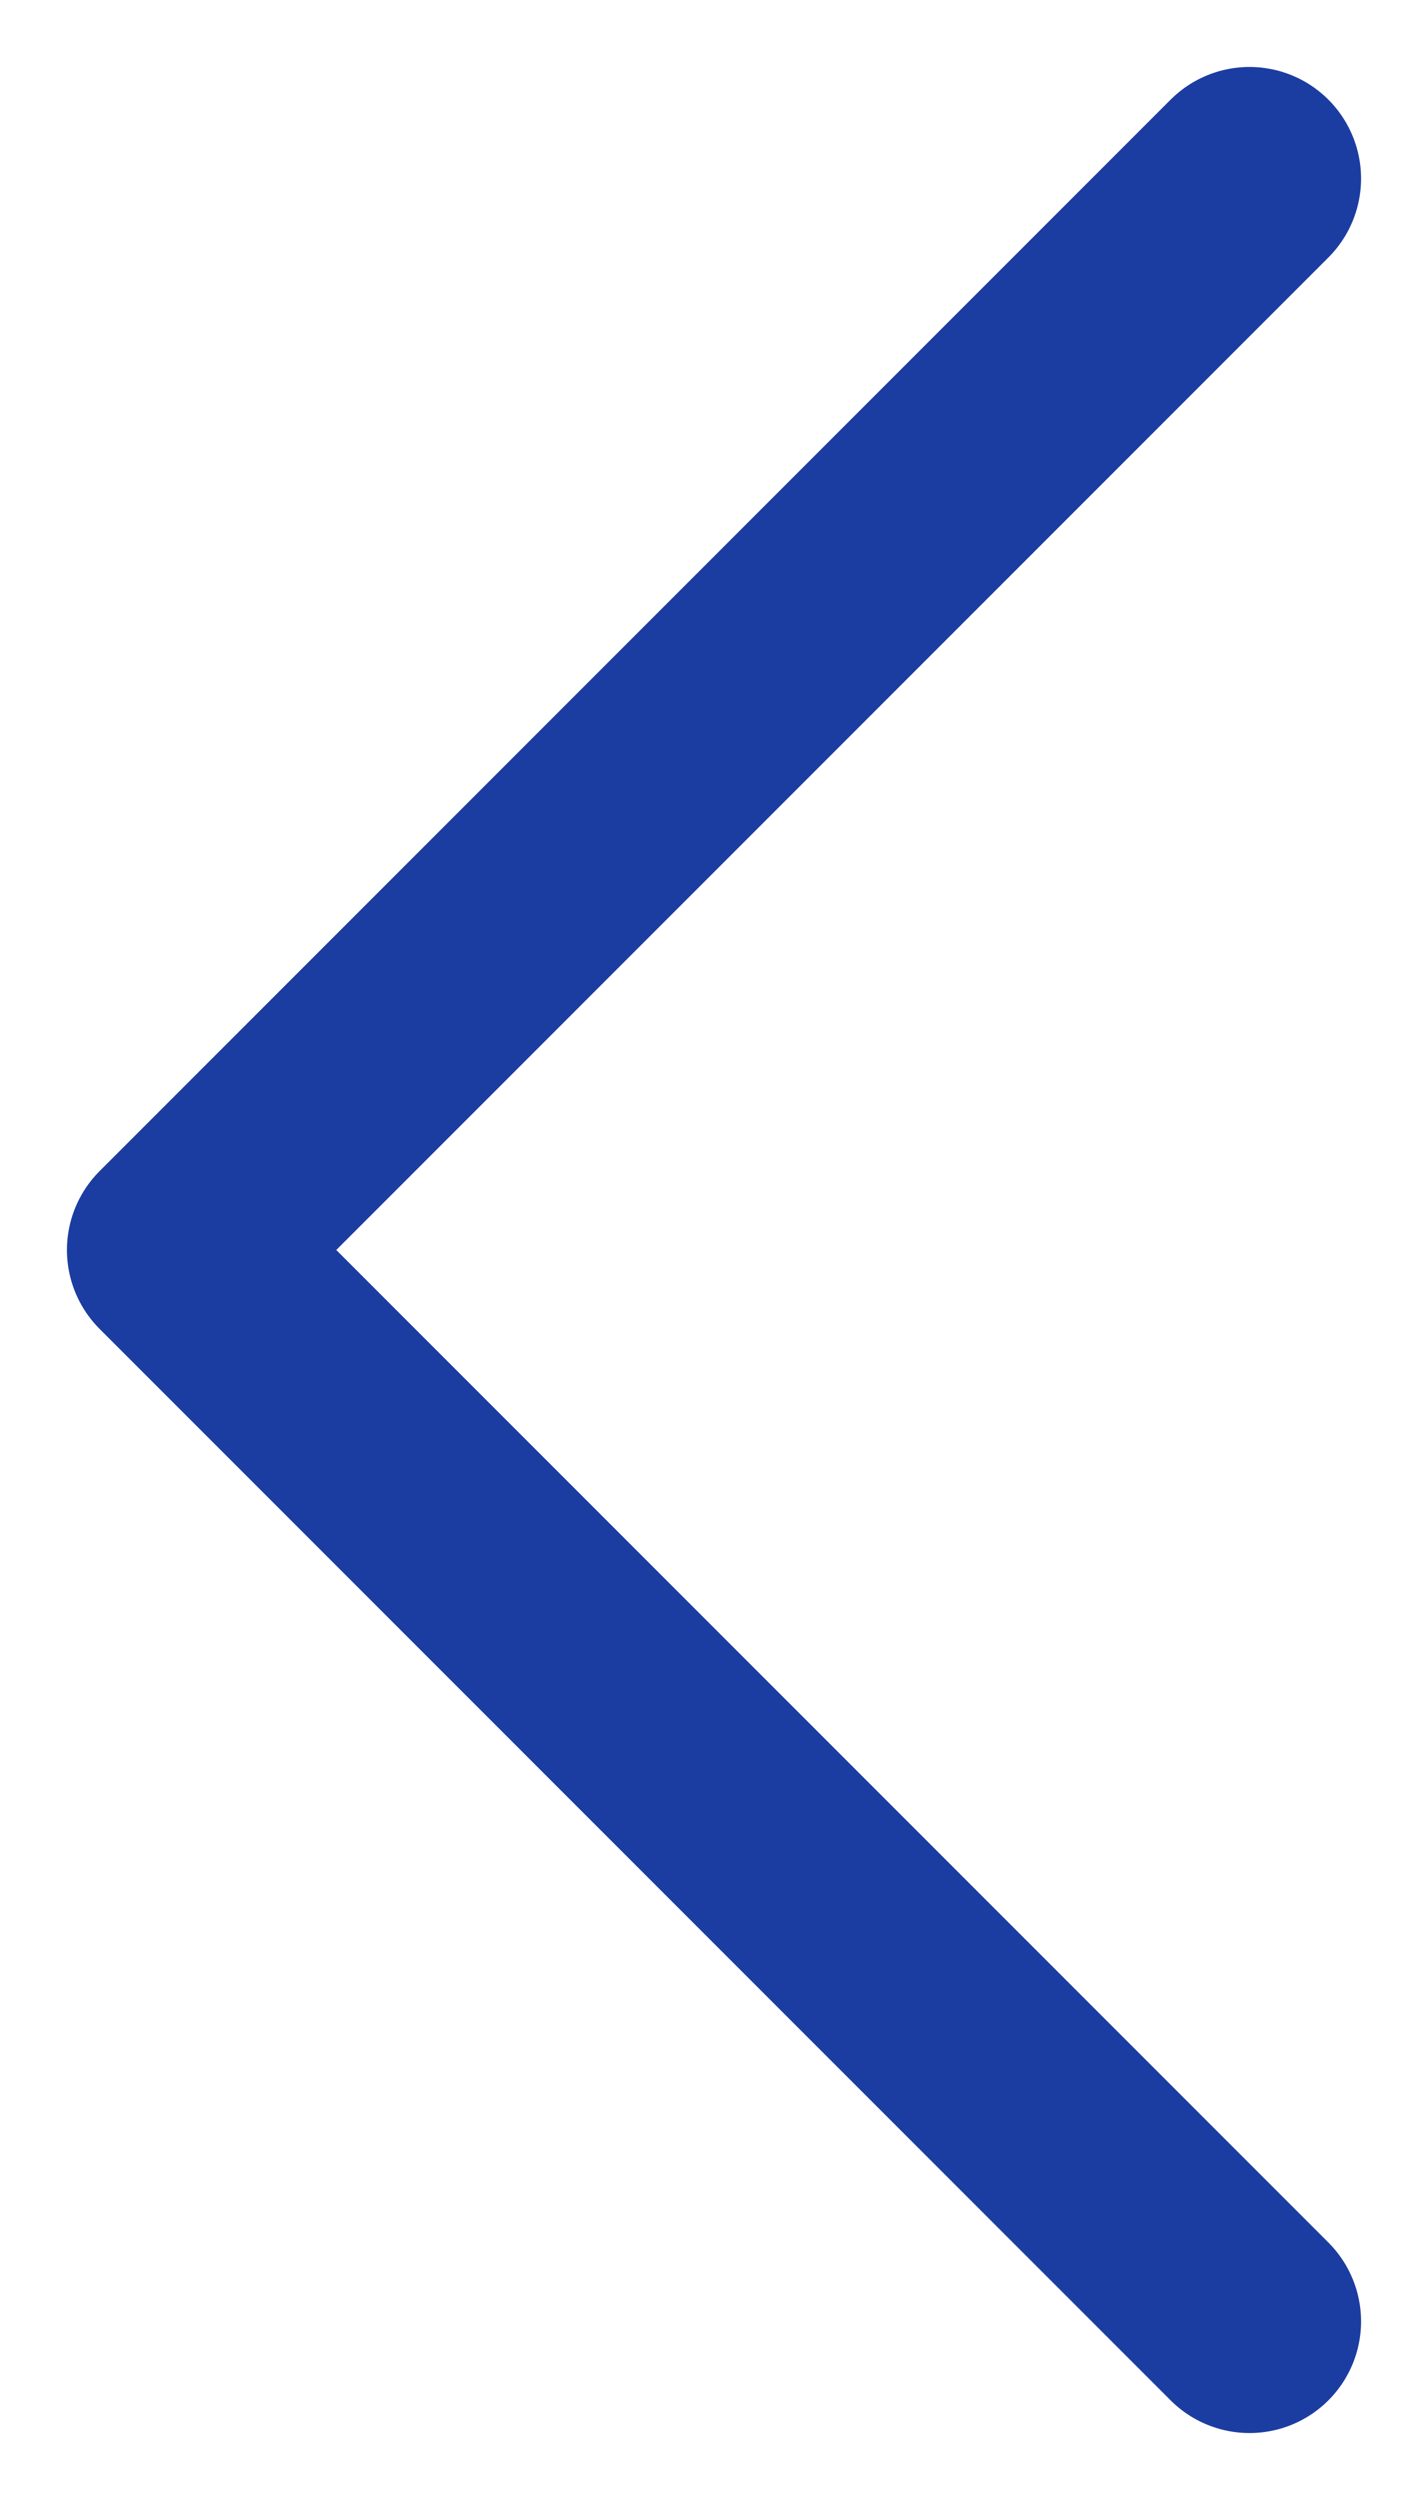 <svg width="8" height="14" viewBox="0 0 8 14" fill="none" xmlns="http://www.w3.org/2000/svg">
<path d="M7 1L1 7L7 13" stroke="#1B3DA2" stroke-width="1.25" stroke-linecap="round" stroke-linejoin="round"/>
</svg>
